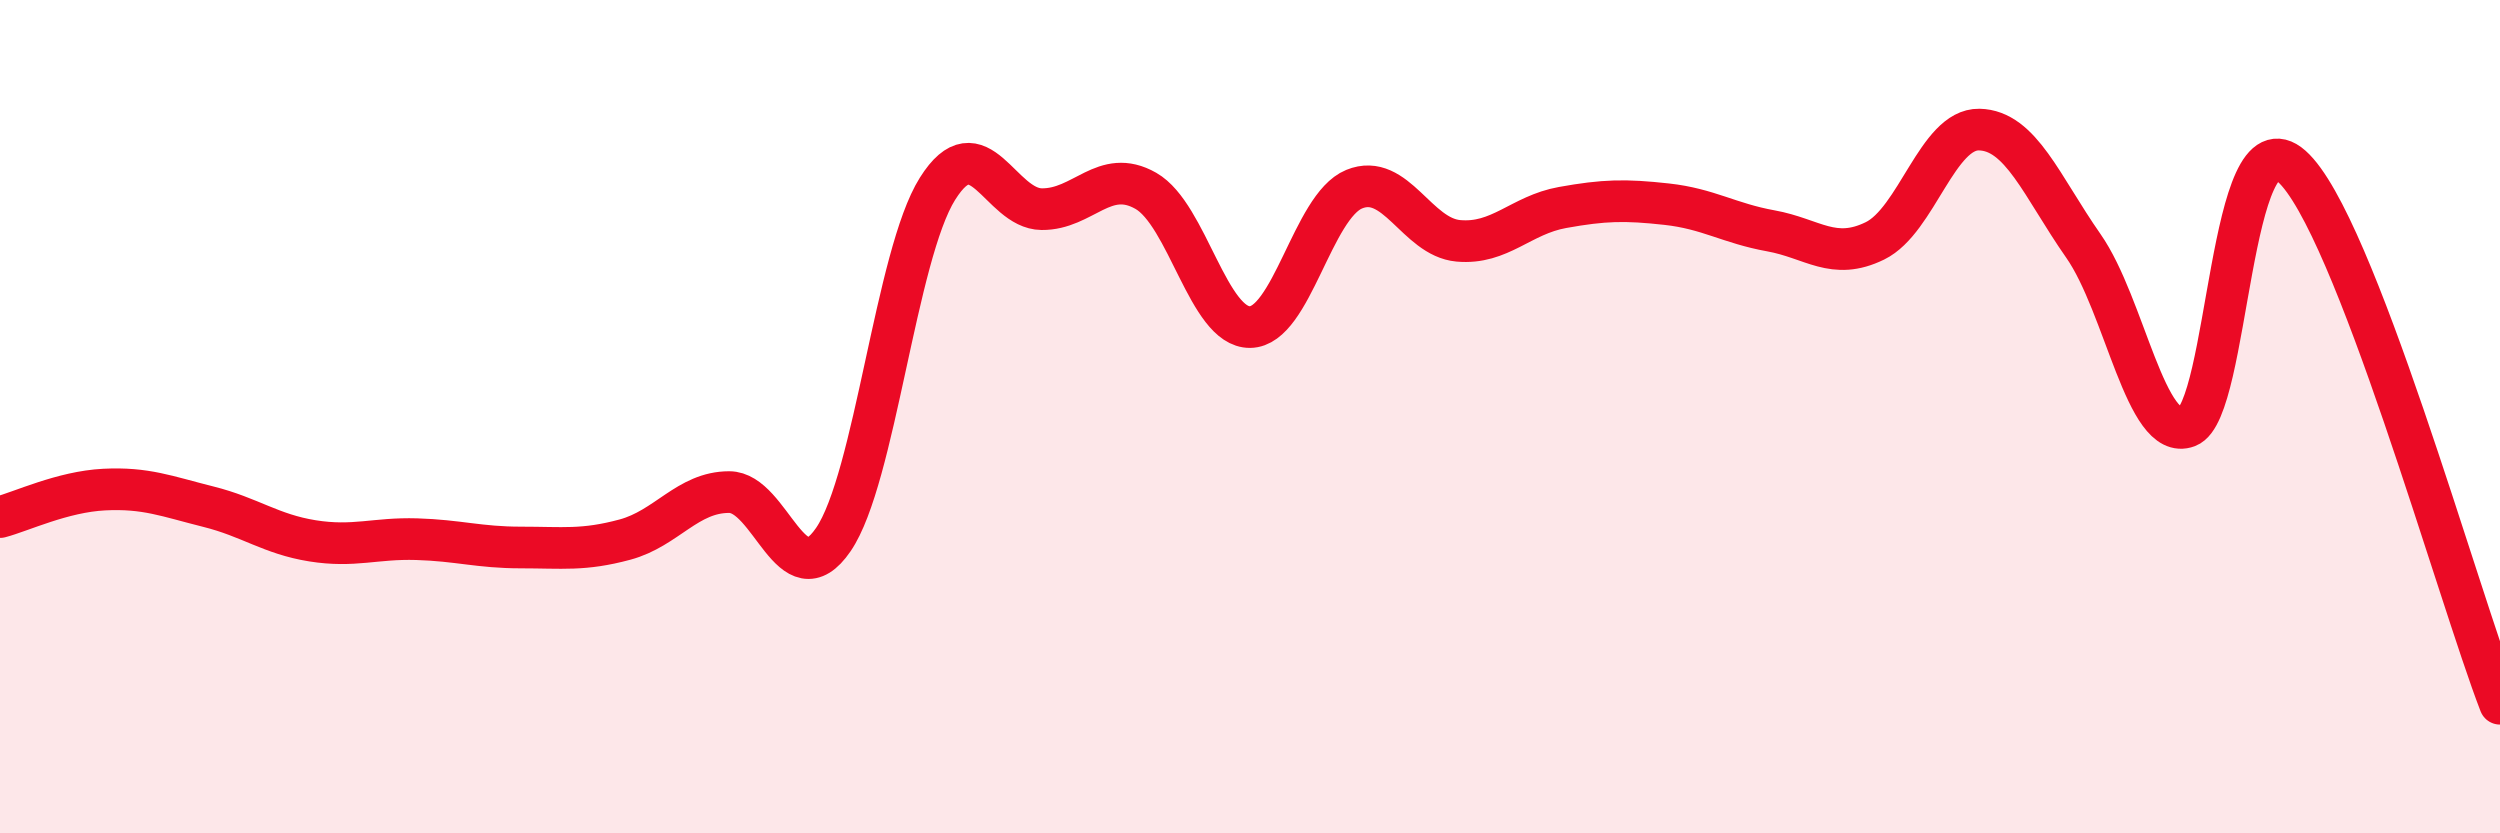 
    <svg width="60" height="20" viewBox="0 0 60 20" xmlns="http://www.w3.org/2000/svg">
      <path
        d="M 0,12.41 C 0.5,12.28 1.5,11.8 2.5,11.75 C 3.5,11.7 4,11.91 5,12.16 C 6,12.41 6.5,12.82 7.5,12.98 C 8.5,13.14 9,12.91 10,12.94 C 11,12.97 11.5,13.14 12.5,13.14 C 13.5,13.14 14,13.22 15,12.95 C 16,12.68 16.5,11.81 17.5,11.81 C 18.5,11.81 19,14.41 20,12.95 C 21,11.49 21.5,6.12 22.5,4.53 C 23.5,2.94 24,5.01 25,5.02 C 26,5.03 26.5,4.01 27.5,4.58 C 28.5,5.15 29,7.86 30,7.85 C 31,7.84 31.5,4.95 32.5,4.54 C 33.5,4.13 34,5.69 35,5.78 C 36,5.87 36.5,5.16 37.5,4.98 C 38.5,4.8 39,4.79 40,4.9 C 41,5.01 41.5,5.36 42.5,5.54 C 43.5,5.72 44,6.27 45,5.78 C 46,5.29 46.5,3.09 47.5,3.11 C 48.5,3.13 49,4.47 50,5.9 C 51,7.33 51.5,10.62 52.5,10.24 C 53.5,9.86 53.5,2.66 55,3.99 C 56.5,5.32 59,14.31 60,16.89L60 20L0 20Z"
        fill="#EB0A25"
        opacity="0.1"
        stroke-linecap="round"
        stroke-linejoin="round"
      />
      <path
        d="M 0,12.41 C 0.5,12.28 1.5,11.8 2.5,11.75 C 3.5,11.7 4,11.91 5,12.16 C 6,12.41 6.5,12.82 7.5,12.98 C 8.5,13.14 9,12.91 10,12.94 C 11,12.97 11.5,13.14 12.5,13.14 C 13.5,13.14 14,13.22 15,12.95 C 16,12.68 16.5,11.81 17.5,11.81 C 18.5,11.81 19,14.41 20,12.95 C 21,11.49 21.5,6.12 22.5,4.53 C 23.5,2.94 24,5.01 25,5.02 C 26,5.03 26.5,4.01 27.5,4.58 C 28.5,5.15 29,7.86 30,7.85 C 31,7.84 31.5,4.95 32.5,4.54 C 33.5,4.13 34,5.69 35,5.78 C 36,5.87 36.5,5.16 37.5,4.98 C 38.5,4.8 39,4.79 40,4.9 C 41,5.01 41.5,5.36 42.5,5.54 C 43.5,5.72 44,6.27 45,5.78 C 46,5.29 46.5,3.09 47.5,3.11 C 48.5,3.13 49,4.47 50,5.9 C 51,7.33 51.5,10.62 52.5,10.24 C 53.5,9.86 53.5,2.66 55,3.99 C 56.5,5.32 59,14.31 60,16.89"
        stroke="#EB0A25"
        stroke-width="1"
        fill="none"
        stroke-linecap="round"
        stroke-linejoin="round"
      />
    </svg>
  